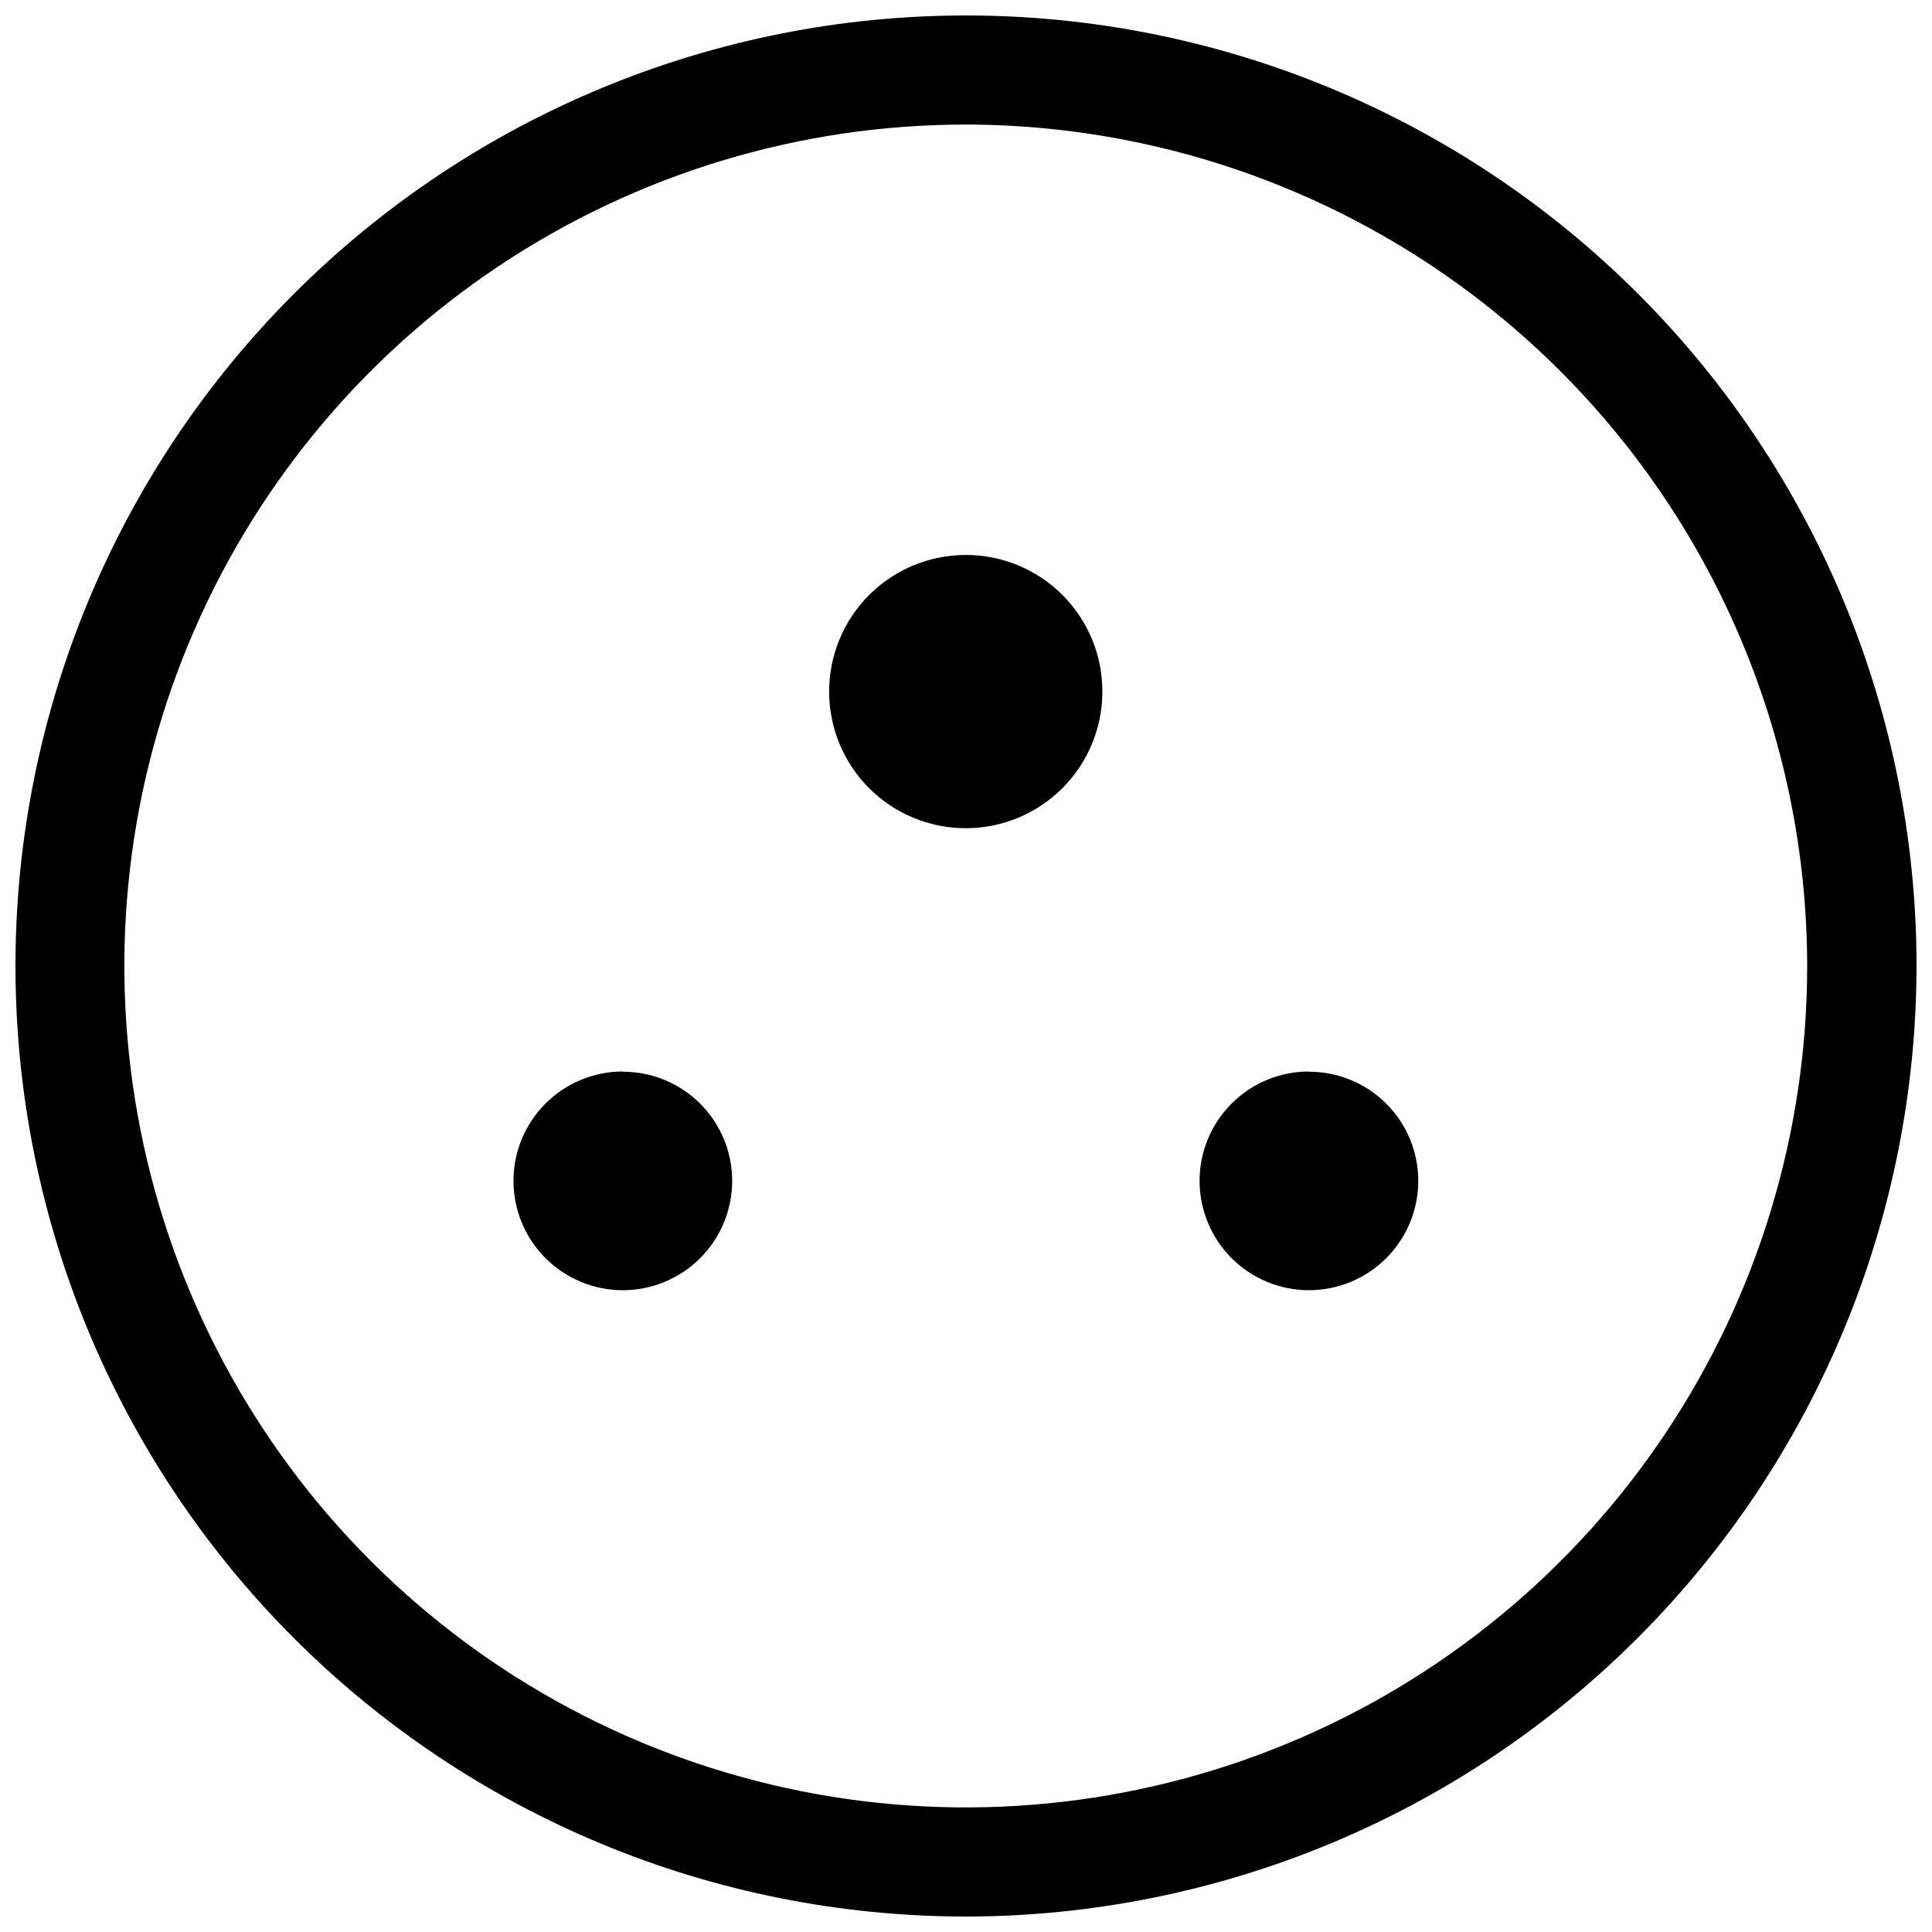 <?xml version="1.0" encoding="UTF-8"?>
<!-- Uploaded to: SVG Repo, www.svgrepo.com, Generator: SVG Repo Mixer Tools -->
<svg width="800px" height="800px" version="1.1" viewBox="144 144 512 512" xmlns="http://www.w3.org/2000/svg">
 <defs>
  <clipPath id="a">
   <path d="m148.09 148.09h503.81v503.81h-503.81z"/>
  </clipPath>
 </defs>
 <g clip-path="url(#a)">
  <path d="m400 651.9c-66.812 0-130.88-26.539-178.12-73.781-47.242-47.242-73.781-111.31-73.781-178.12 0-66.812 26.539-130.88 73.781-178.12s111.31-73.781 178.12-73.781c66.809 0 130.88 26.539 178.12 73.781 47.242 47.242 73.781 111.31 73.781 178.12-0.078 66.785-26.645 130.81-73.867 178.04s-111.25 73.789-178.04 73.867zm0-474.89c-44.105-0.012-87.223 13.059-123.9 37.551-36.676 24.496-65.266 59.316-82.152 100.06-16.887 40.742-21.312 85.582-12.715 128.84 8.598 43.258 29.828 82.996 61.012 114.19 31.184 31.191 70.914 52.434 114.17 61.043 43.258 8.609 88.094 4.195 128.84-12.68s75.578-45.457 100.08-82.125c24.504-36.672 37.586-79.789 37.586-123.89-0.062-59.109-23.57-115.78-65.359-157.59-41.793-41.801-98.457-65.324-157.57-65.402zm90.879 250.95c-7.691 0-15.062 3.055-20.5 8.496-5.434 5.438-8.484 12.812-8.48 20.504 0.008 7.688 3.066 15.059 8.508 20.492 5.445 5.43 12.824 8.477 20.512 8.465s15.059-3.074 20.484-8.523c5.43-5.445 8.469-12.824 8.453-20.516-0.016-7.668-3.078-15.02-8.512-20.43-5.434-5.414-12.797-8.445-20.465-8.43zm-181.82 0h-0.004c-7.688 0-15.062 3.055-20.496 8.496-5.438 5.438-8.488 12.812-8.48 20.504 0.004 7.688 3.066 15.059 8.508 20.492 5.441 5.43 12.82 8.477 20.508 8.465 7.691-0.012 15.059-3.074 20.488-8.523 5.426-5.445 8.469-12.824 8.453-20.516-0.016-7.668-3.078-15.02-8.512-20.43-5.438-5.414-12.797-8.445-20.469-8.43zm90.938-136.89c-9.605-0.016-18.82 3.785-25.621 10.562-6.801 6.781-10.633 15.984-10.648 25.586-0.016 9.605 3.785 18.82 10.562 25.621 6.781 6.801 15.984 10.633 25.586 10.648 9.602 0.016 18.82-3.785 25.621-10.562 6.801-6.781 10.633-15.984 10.648-25.586 0.031-9.609-3.766-18.836-10.547-25.641s-15.996-10.629-25.602-10.629z"/>
 </g>
</svg>